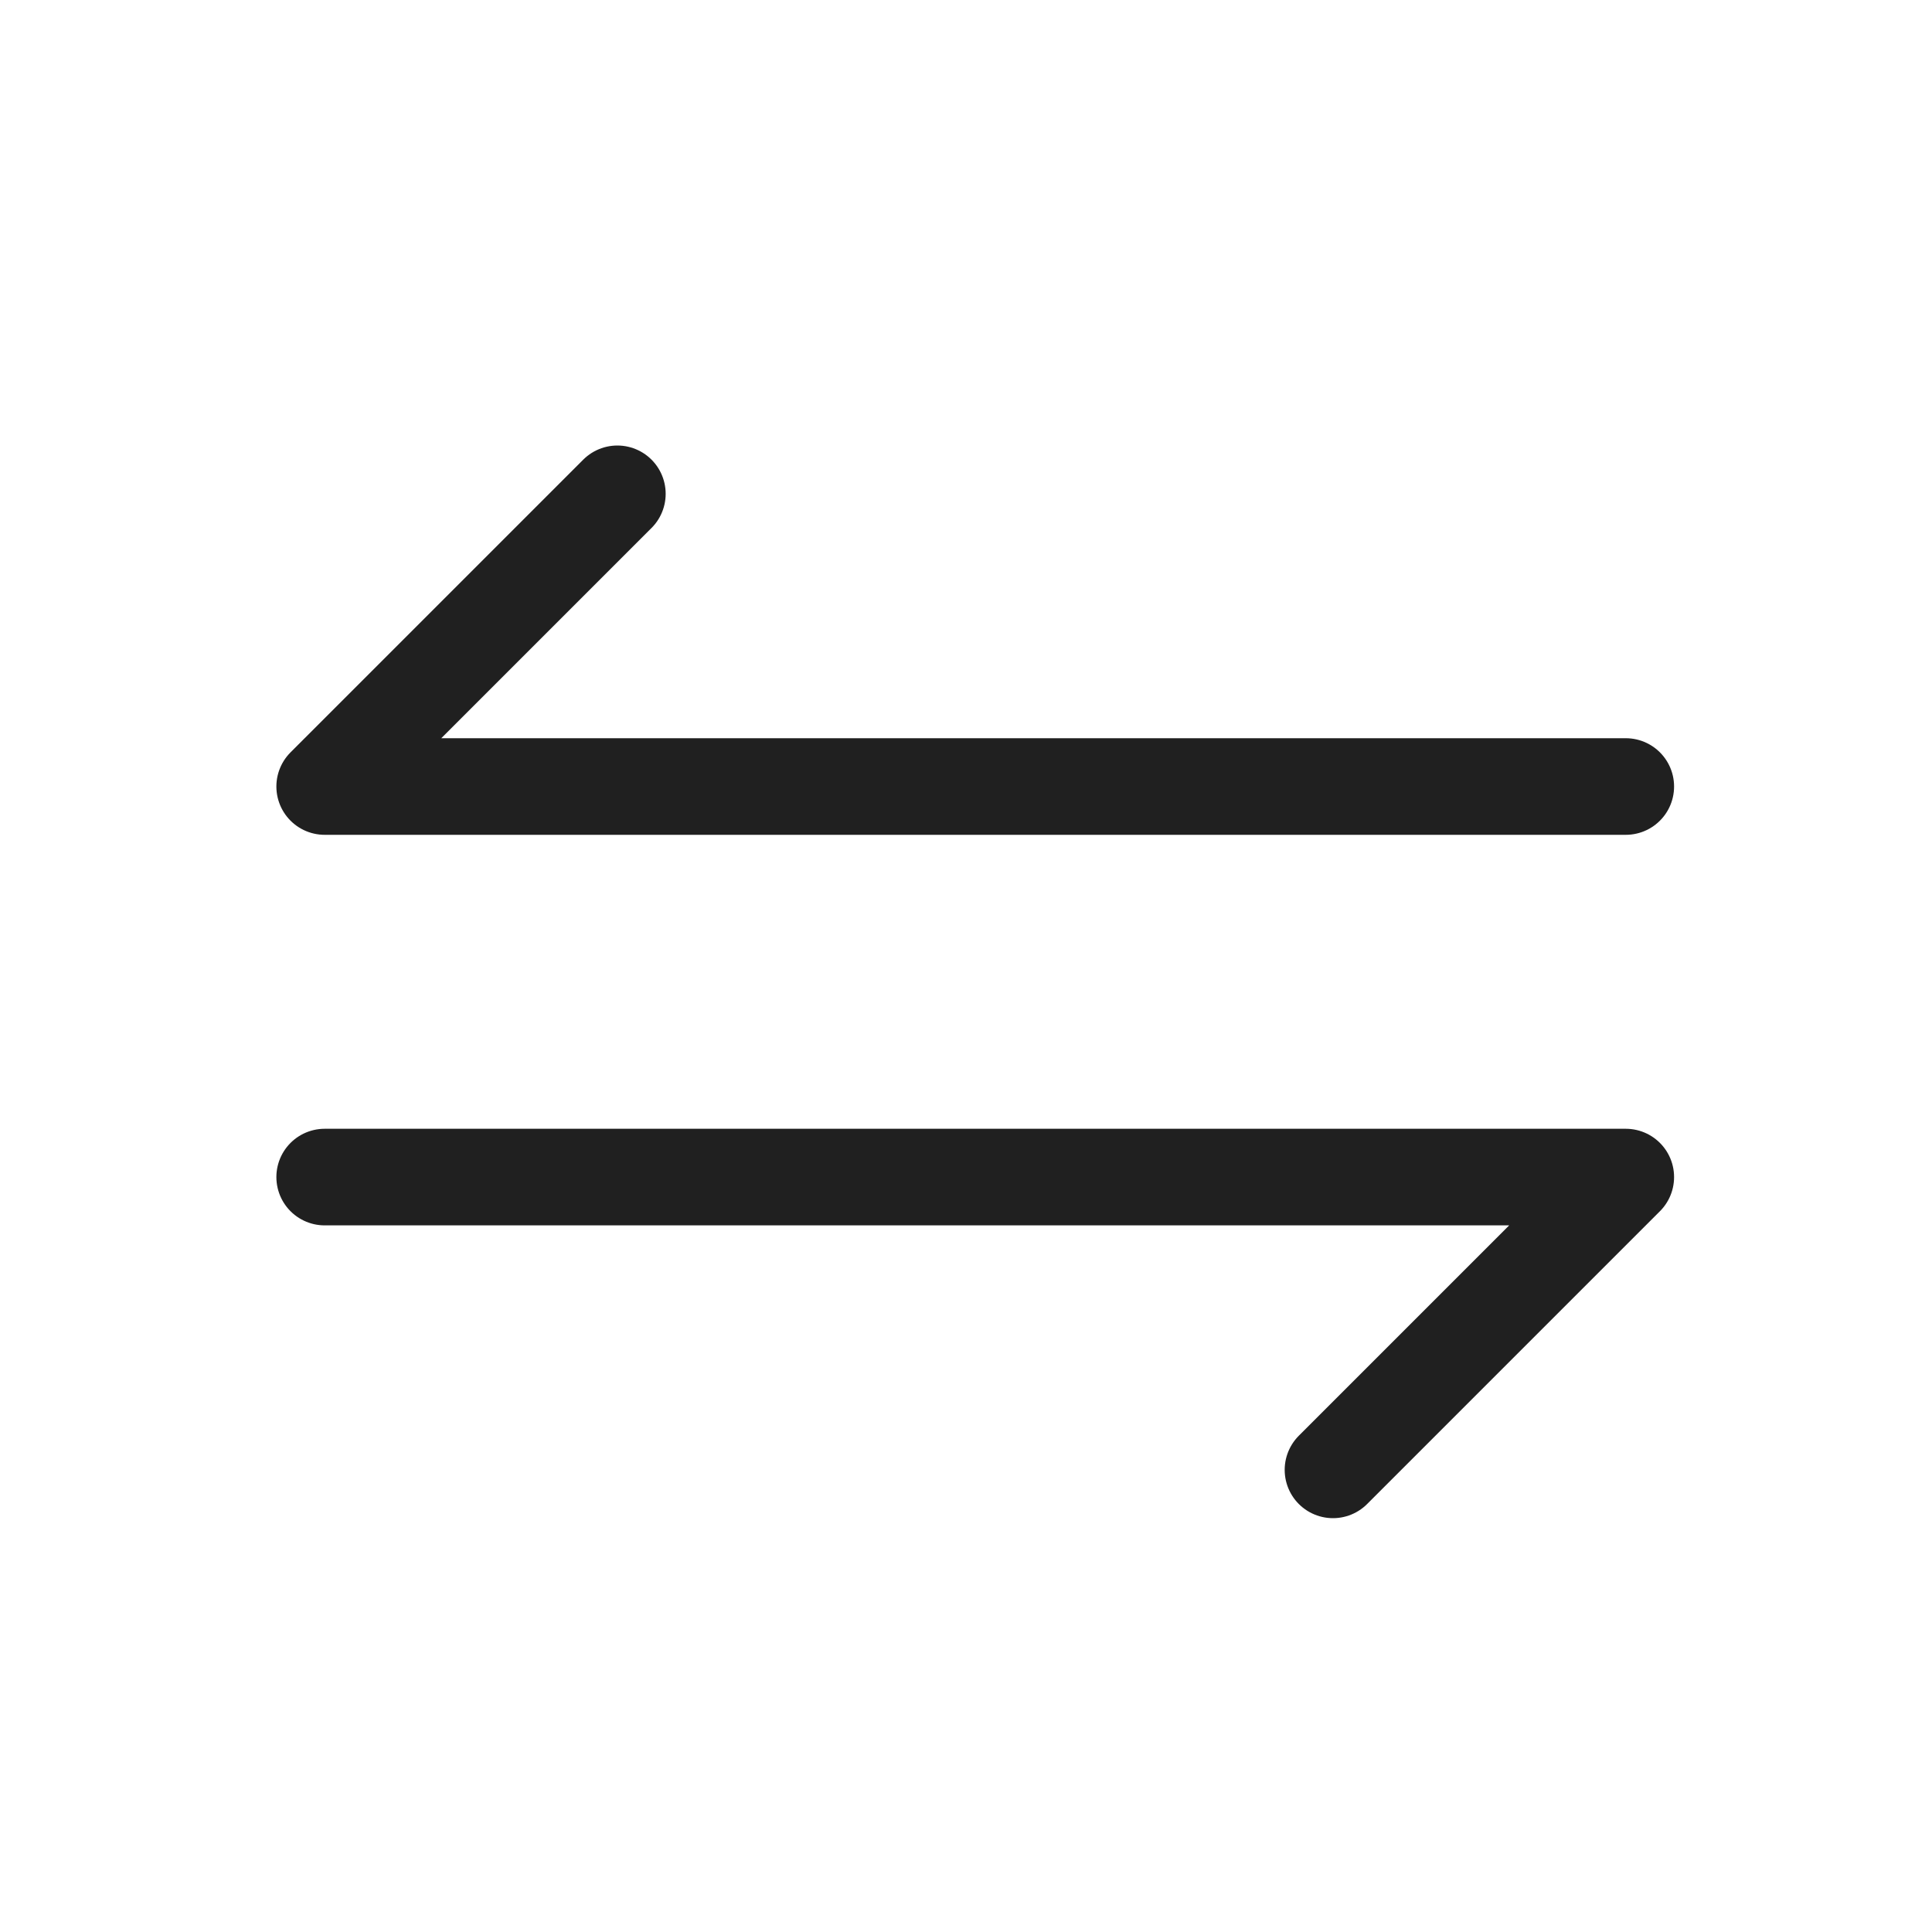 <svg width="20" height="20" viewBox="0 0 20 20" fill="none" xmlns="http://www.w3.org/2000/svg">
<path d="M16.83 8.142L3.361 8.142L6.391 5.112" stroke="#202020" stroke-linecap="round" stroke-linejoin="round"/>
<path d="M3.361 12.185L16.83 12.185L13.799 15.216" stroke="#202020" stroke-linecap="round" stroke-linejoin="round"/>
</svg>
